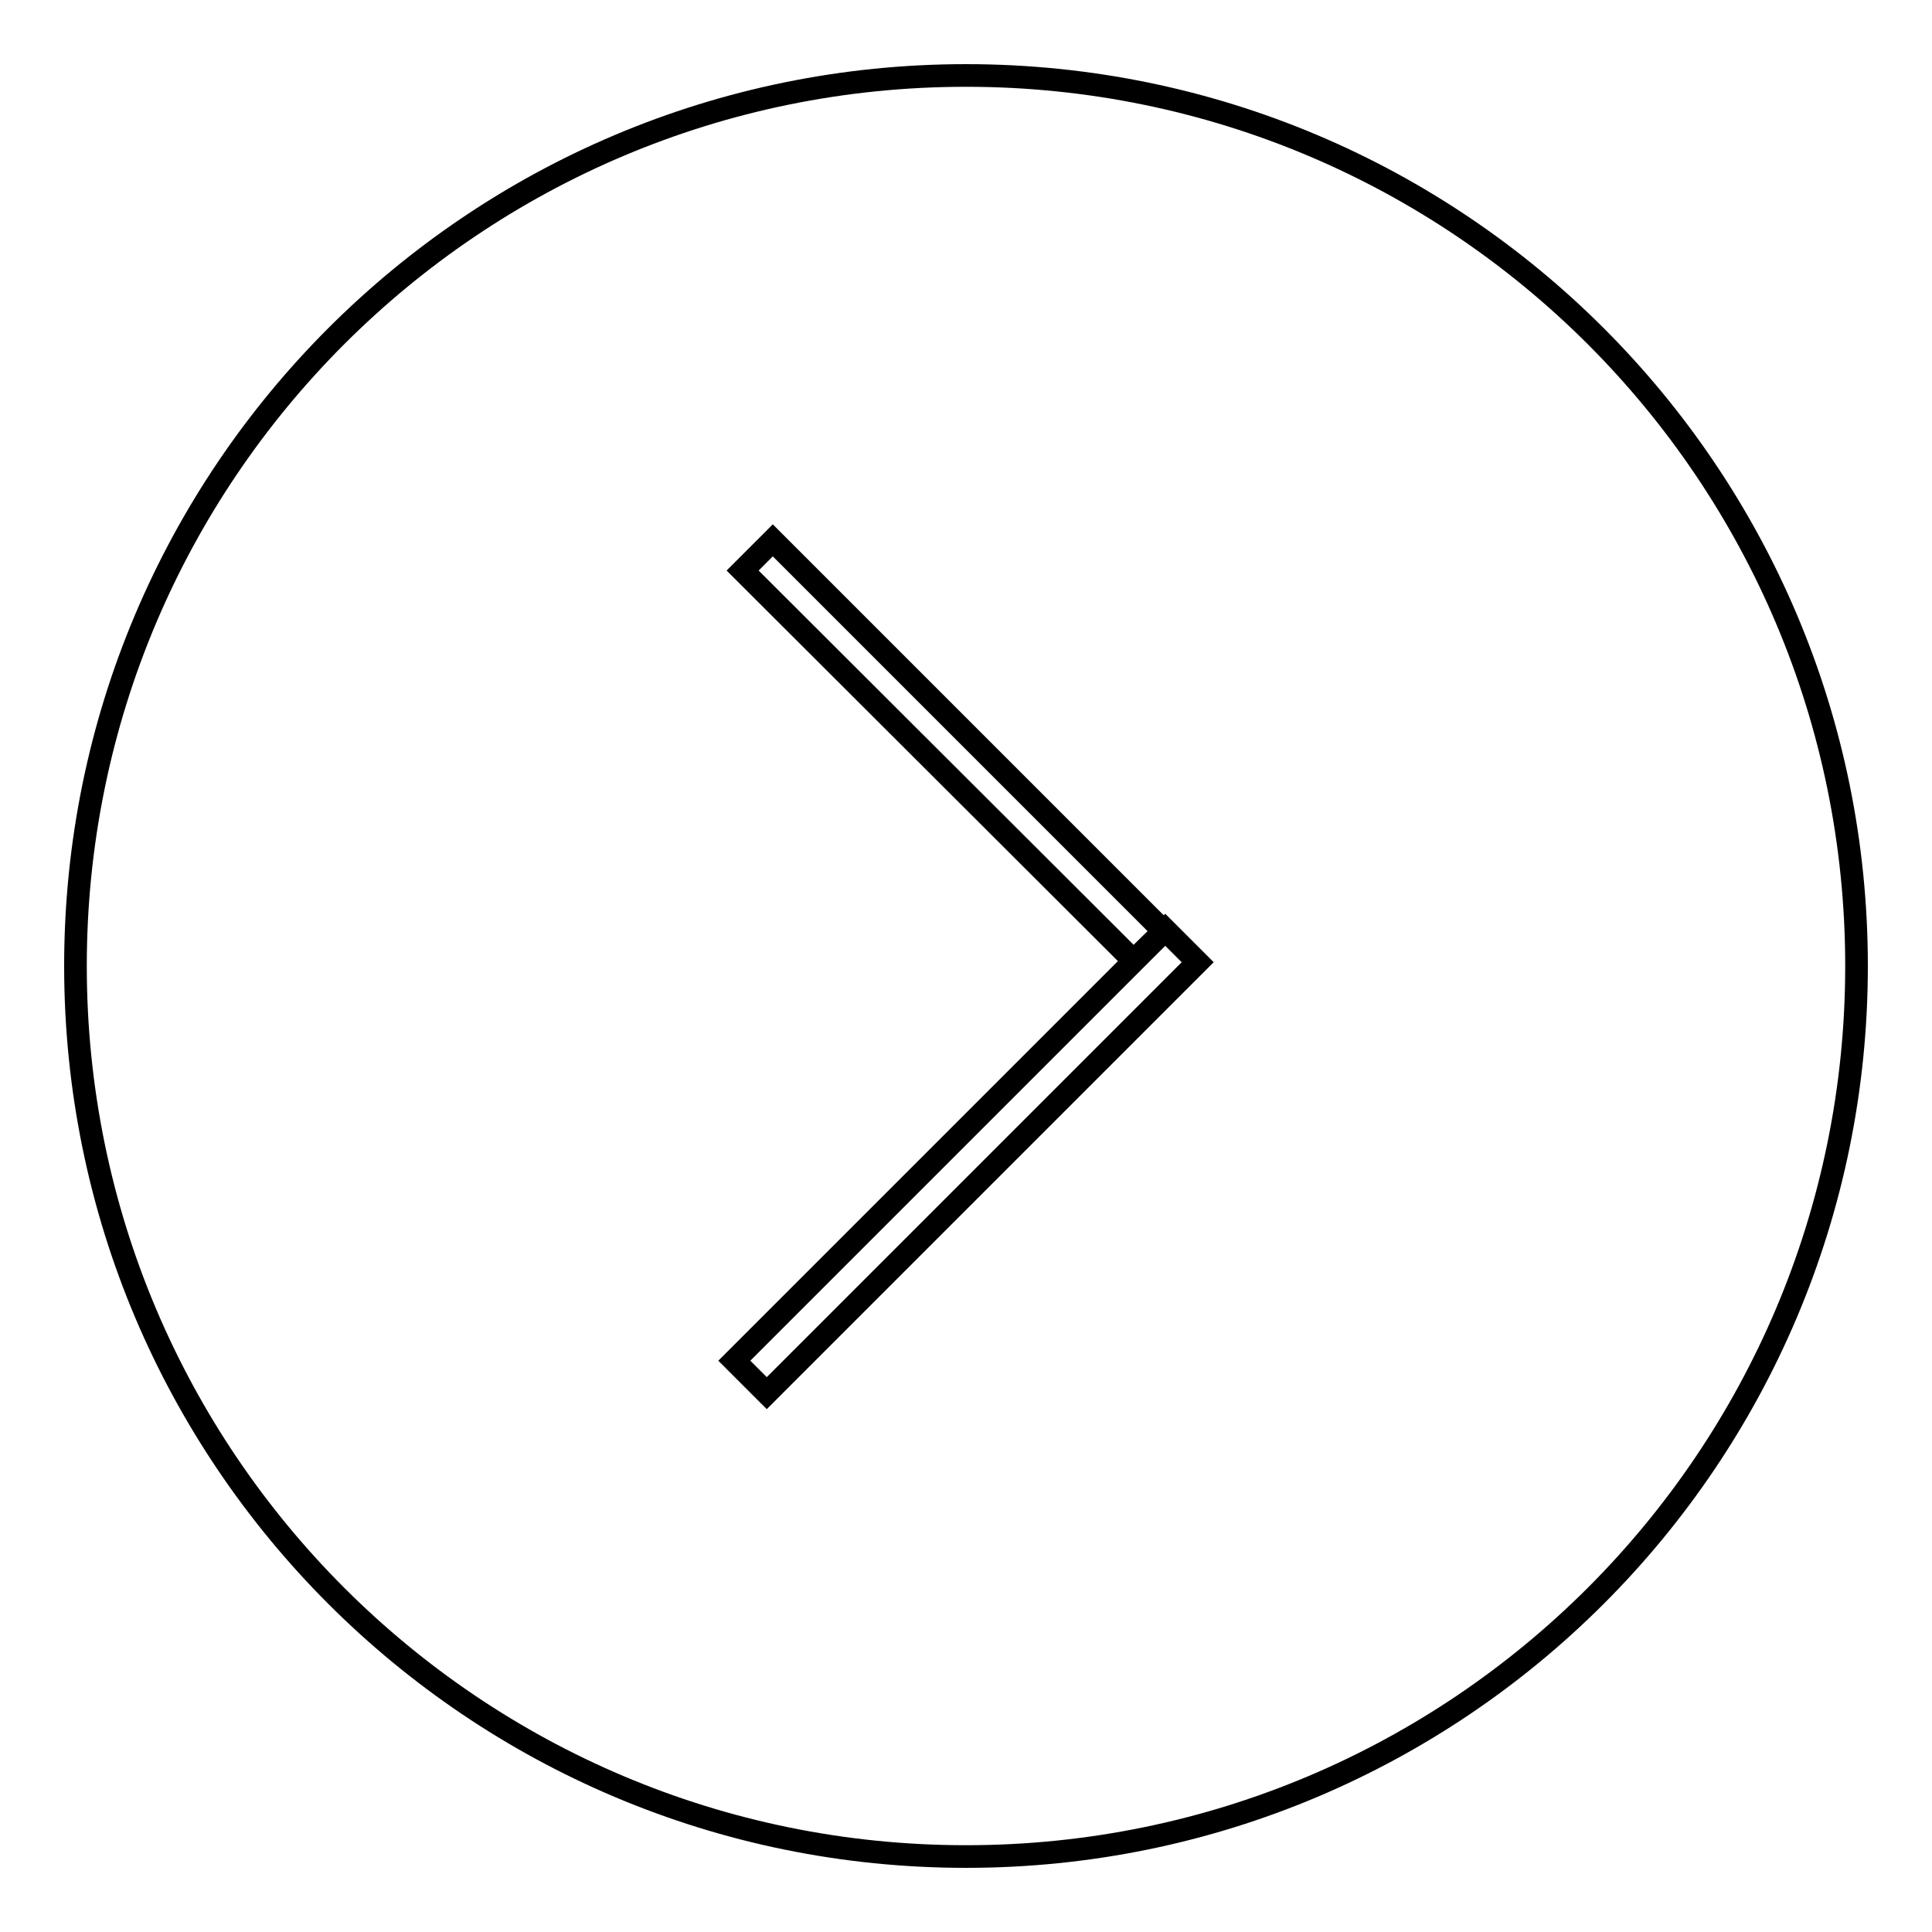<?xml version="1.0" encoding="utf-8"?>
<!-- Svg Vector Icons : http://www.onlinewebfonts.com/icon -->
<!DOCTYPE svg PUBLIC "-//W3C//DTD SVG 1.1//EN" "http://www.w3.org/Graphics/SVG/1.1/DTD/svg11.dtd">
<svg version="1.1" xmlns="http://www.w3.org/2000/svg" xmlns:xlink="http://www.w3.org/1999/xlink" x="0px" y="0px" viewBox="0 0 256 256" enable-background="new 0 0 256 256" xml:space="preserve">
<g><g><path stroke-width="3" fill-opacity="0" stroke="#000000"  d="M246,128c0-65.2-52.8-118-118-118C62.8,10,10,62.8,10,128c0,65.2,52.8,118,118,118C193.2,246,246,193.2,246,128z"/><path stroke-width="3" fill-opacity="0" stroke="#000000"  d="M150.2,127.3L98.4,75.6l4-4l51.8,51.8L150.2,127.3z"/><path stroke-width="3" fill-opacity="0" stroke="#000000"  d="M158.7,127.5l-57.1,57.1l-4.3-4.3l57.1-57.1L158.7,127.5z"/></g></g>
</svg>